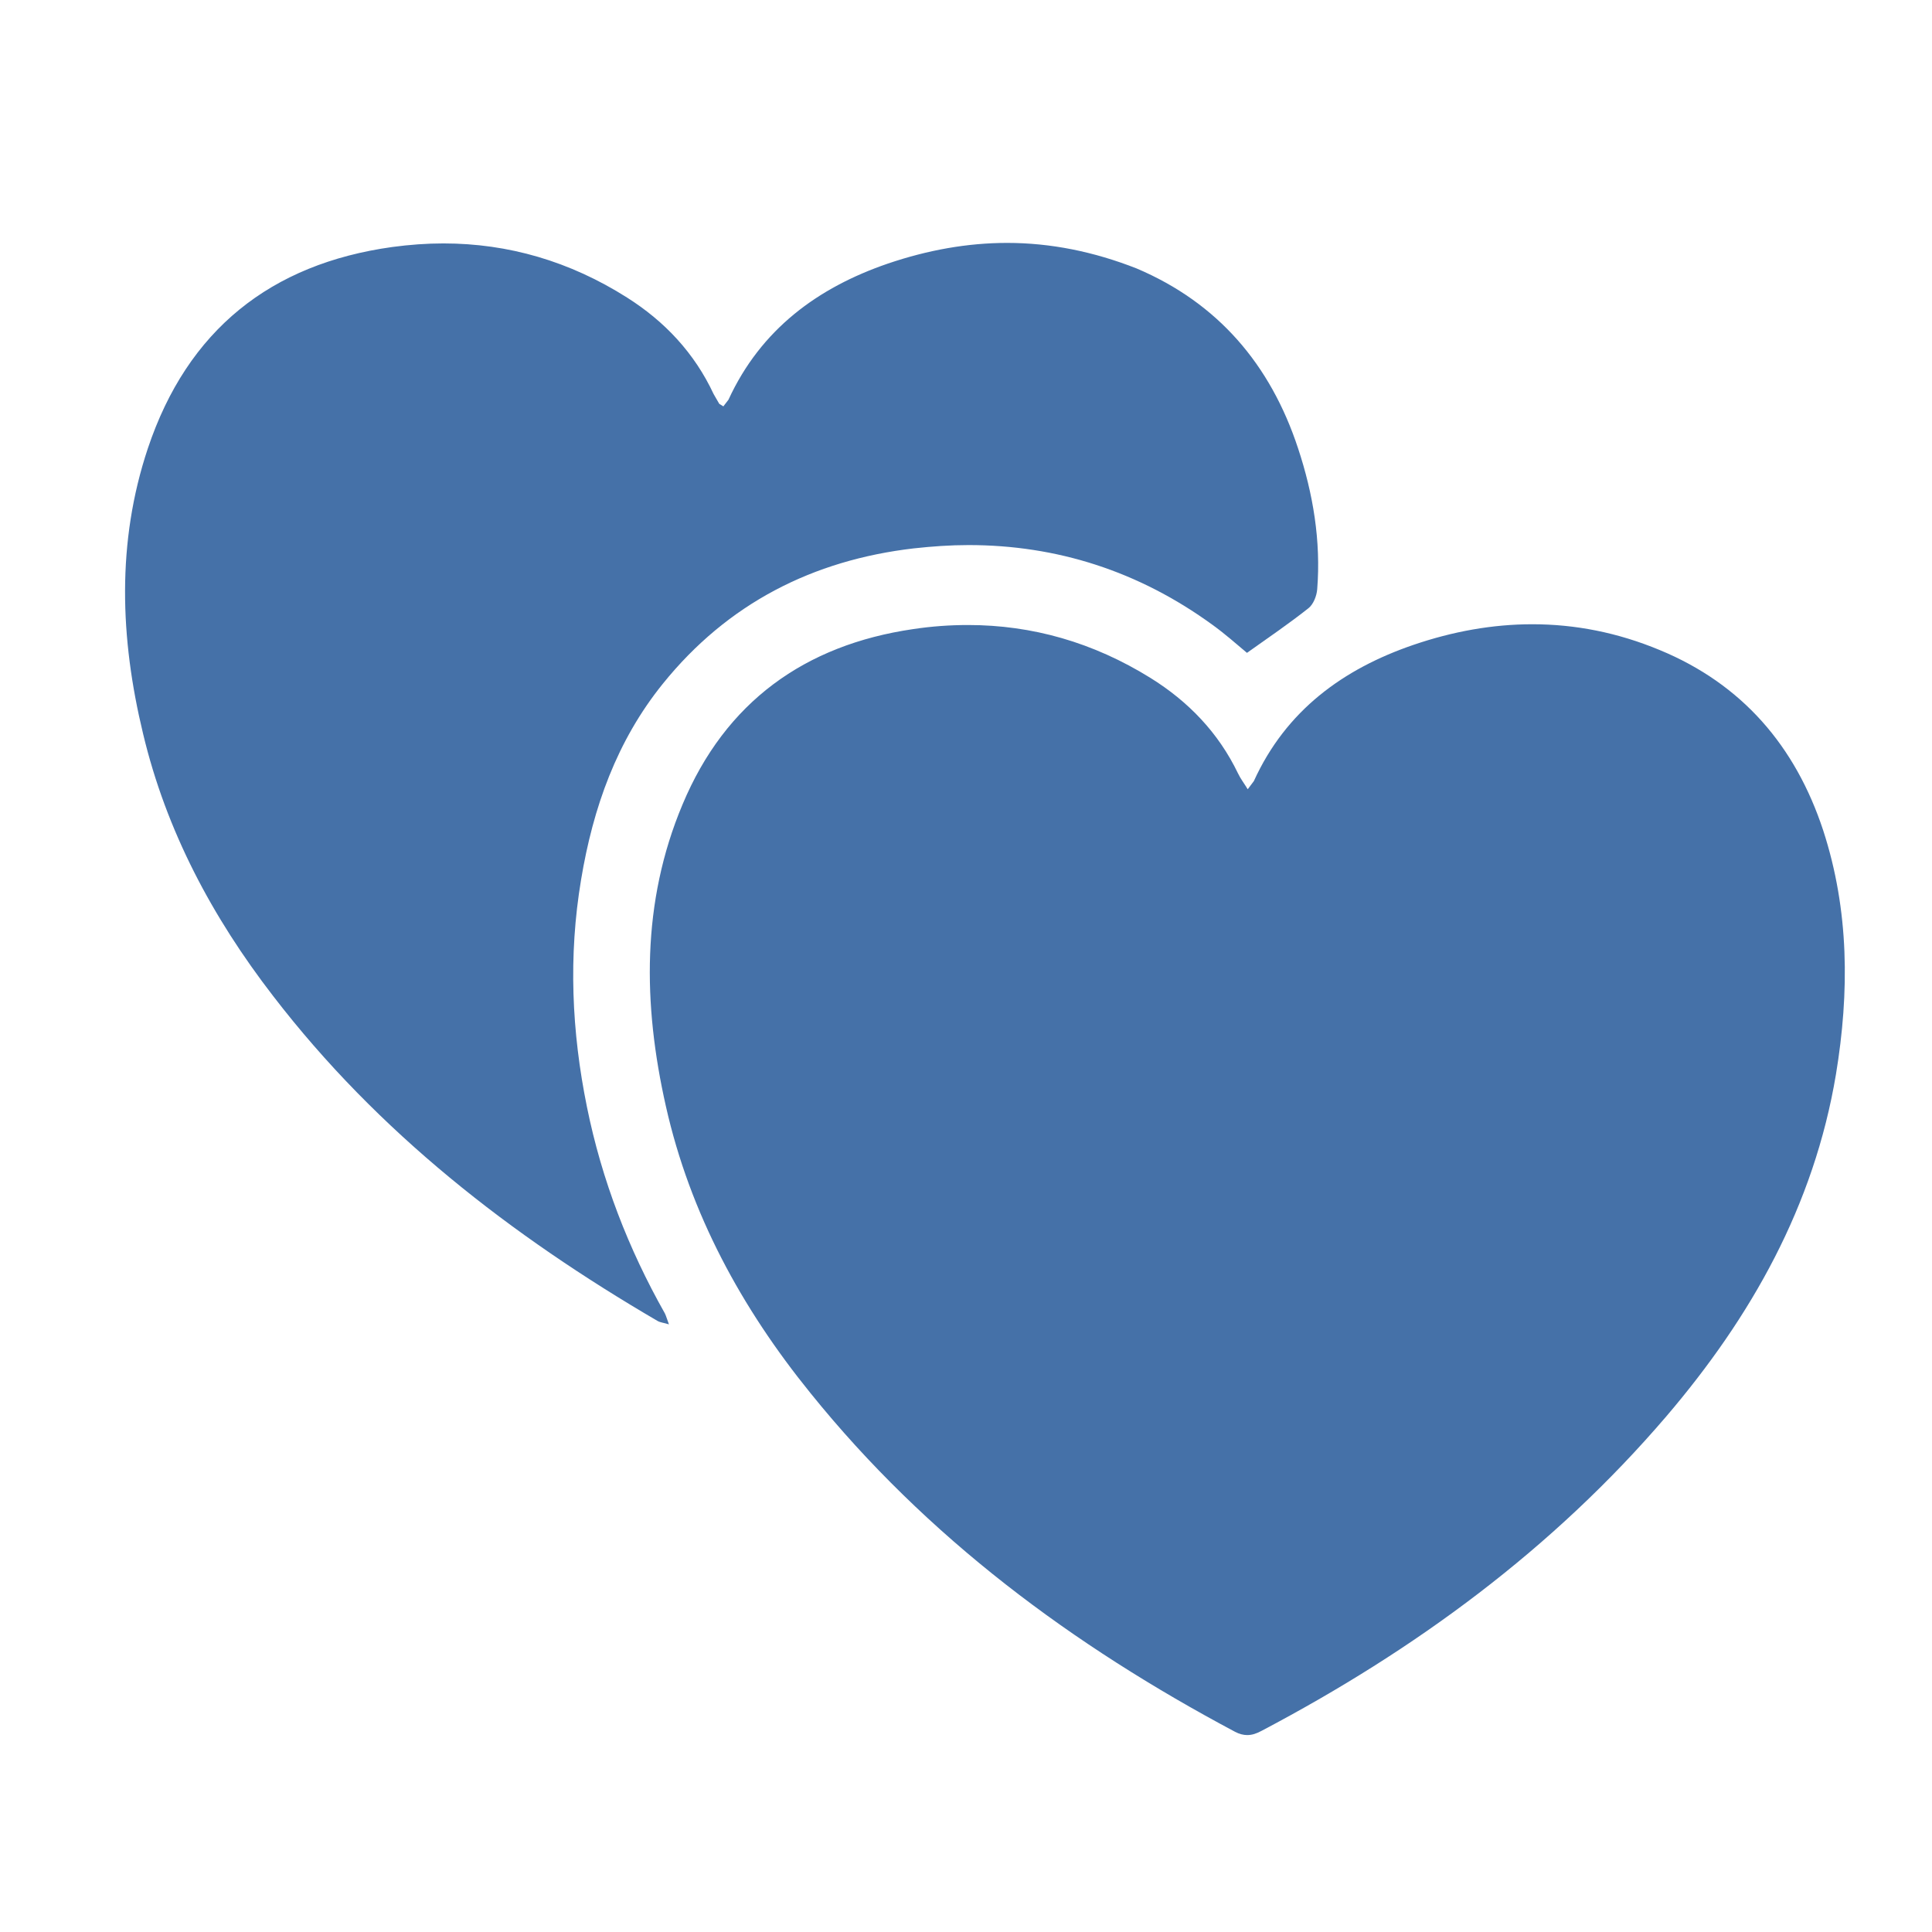 <?xml version="1.0" encoding="UTF-8"?> <!-- Generator: Adobe Illustrator 24.2.1, SVG Export Plug-In . SVG Version: 6.00 Build 0) --> <svg xmlns="http://www.w3.org/2000/svg" xmlns:xlink="http://www.w3.org/1999/xlink" id="Слой_1" x="0px" y="0px" viewBox="0 0 75.64 75.64" style="enable-background:new 0 0 75.64 75.64;" xml:space="preserve"> <style type="text/css"> .st0{fill:url(#SVGID_1_);} .st1{fill:url(#SVGID_2_);} .st2{fill:url(#SVGID_3_);} .st3{fill:url(#SVGID_4_);} .st4{fill:#2BA6B7;} .st5{fill:#0071BA;} .st6{fill:#303E4C;} .st7{fill:#4571A8;} .st8{fill:#FFFFFF;} .st9{fill:#6A4F95;} .st10{clip-path:url(#SVGID_6_);fill:#08A6B3;} .st11{clip-path:url(#SVGID_8_);fill:#4571A8;} .st12{clip-path:url(#SVGID_10_);fill:#6A4F95;} .st13{fill:#39ABBE;} </style> <g> <path class="st7" d="M59.99,24.44c-1.55,0-3.11,0.28-4.66,0.81c-2.74,0.94-4.98,2.56-6.24,5.33l-0.24,0.32 c-0.14-0.23-0.28-0.41-0.38-0.62c-0.77-1.6-1.95-2.82-3.43-3.74c-2.24-1.39-4.63-2.07-7.14-2.07c-0.71,0-1.42,0.05-2.15,0.16 c-4.24,0.62-7.35,2.85-9.03,6.87c-1.61,3.83-1.55,7.82-0.65,11.81c0.95,4.22,2.97,7.91,5.66,11.23C36.3,60.21,42,64.42,48.35,67.8 c0.17,0.09,0.33,0.13,0.48,0.13c0.19,0,0.37-0.06,0.57-0.17c6-3.16,11.39-7.11,15.84-12.31c3.32-3.89,5.78-8.24,6.64-13.39 c0.53-3.21,0.52-6.42-0.5-9.55c-1.09-3.31-3.18-5.73-6.4-7.06C63.32,24.76,61.66,24.44,59.99,24.44"></path> <path class="st7" d="M39.43,9.51c-1.55,0-3.11,0.28-4.67,0.81c-2.74,0.94-4.97,2.57-6.24,5.33l-0.2,0.26l-0.16-0.1l-0.22-0.38 c-0.75-1.61-1.92-2.85-3.39-3.78c-2.24-1.42-4.65-2.12-7.19-2.12c-0.66,0-1.33,0.05-2,0.14c-4.76,0.66-8.02,3.25-9.57,7.88 c-1.23,3.68-1.09,7.44-0.19,11.17c0.91,3.82,2.72,7.2,5.09,10.27c4.11,5.35,9.32,9.38,15.06,12.73c0.11,0.06,0.25,0.07,0.44,0.13 c-0.08-0.21-0.11-0.33-0.16-0.43c-1.43-2.53-2.47-5.22-3.05-8.08c-0.6-2.95-0.73-5.91-0.23-8.9c0.47-2.83,1.4-5.44,3.2-7.67 c2.54-3.15,5.88-4.84,9.82-5.3c0.73-0.08,1.44-0.13,2.15-0.13c3.44,0,6.65,1.01,9.56,3.13c0.47,0.34,0.9,0.72,1.34,1.09 c0.83-0.59,1.64-1.14,2.41-1.75c0.19-0.15,0.32-0.48,0.34-0.74c0.15-1.89-0.16-3.74-0.75-5.52c-1.08-3.28-3.14-5.69-6.32-7.04 C42.82,9.85,41.13,9.51,39.43,9.51"></path> </g> </svg> 
